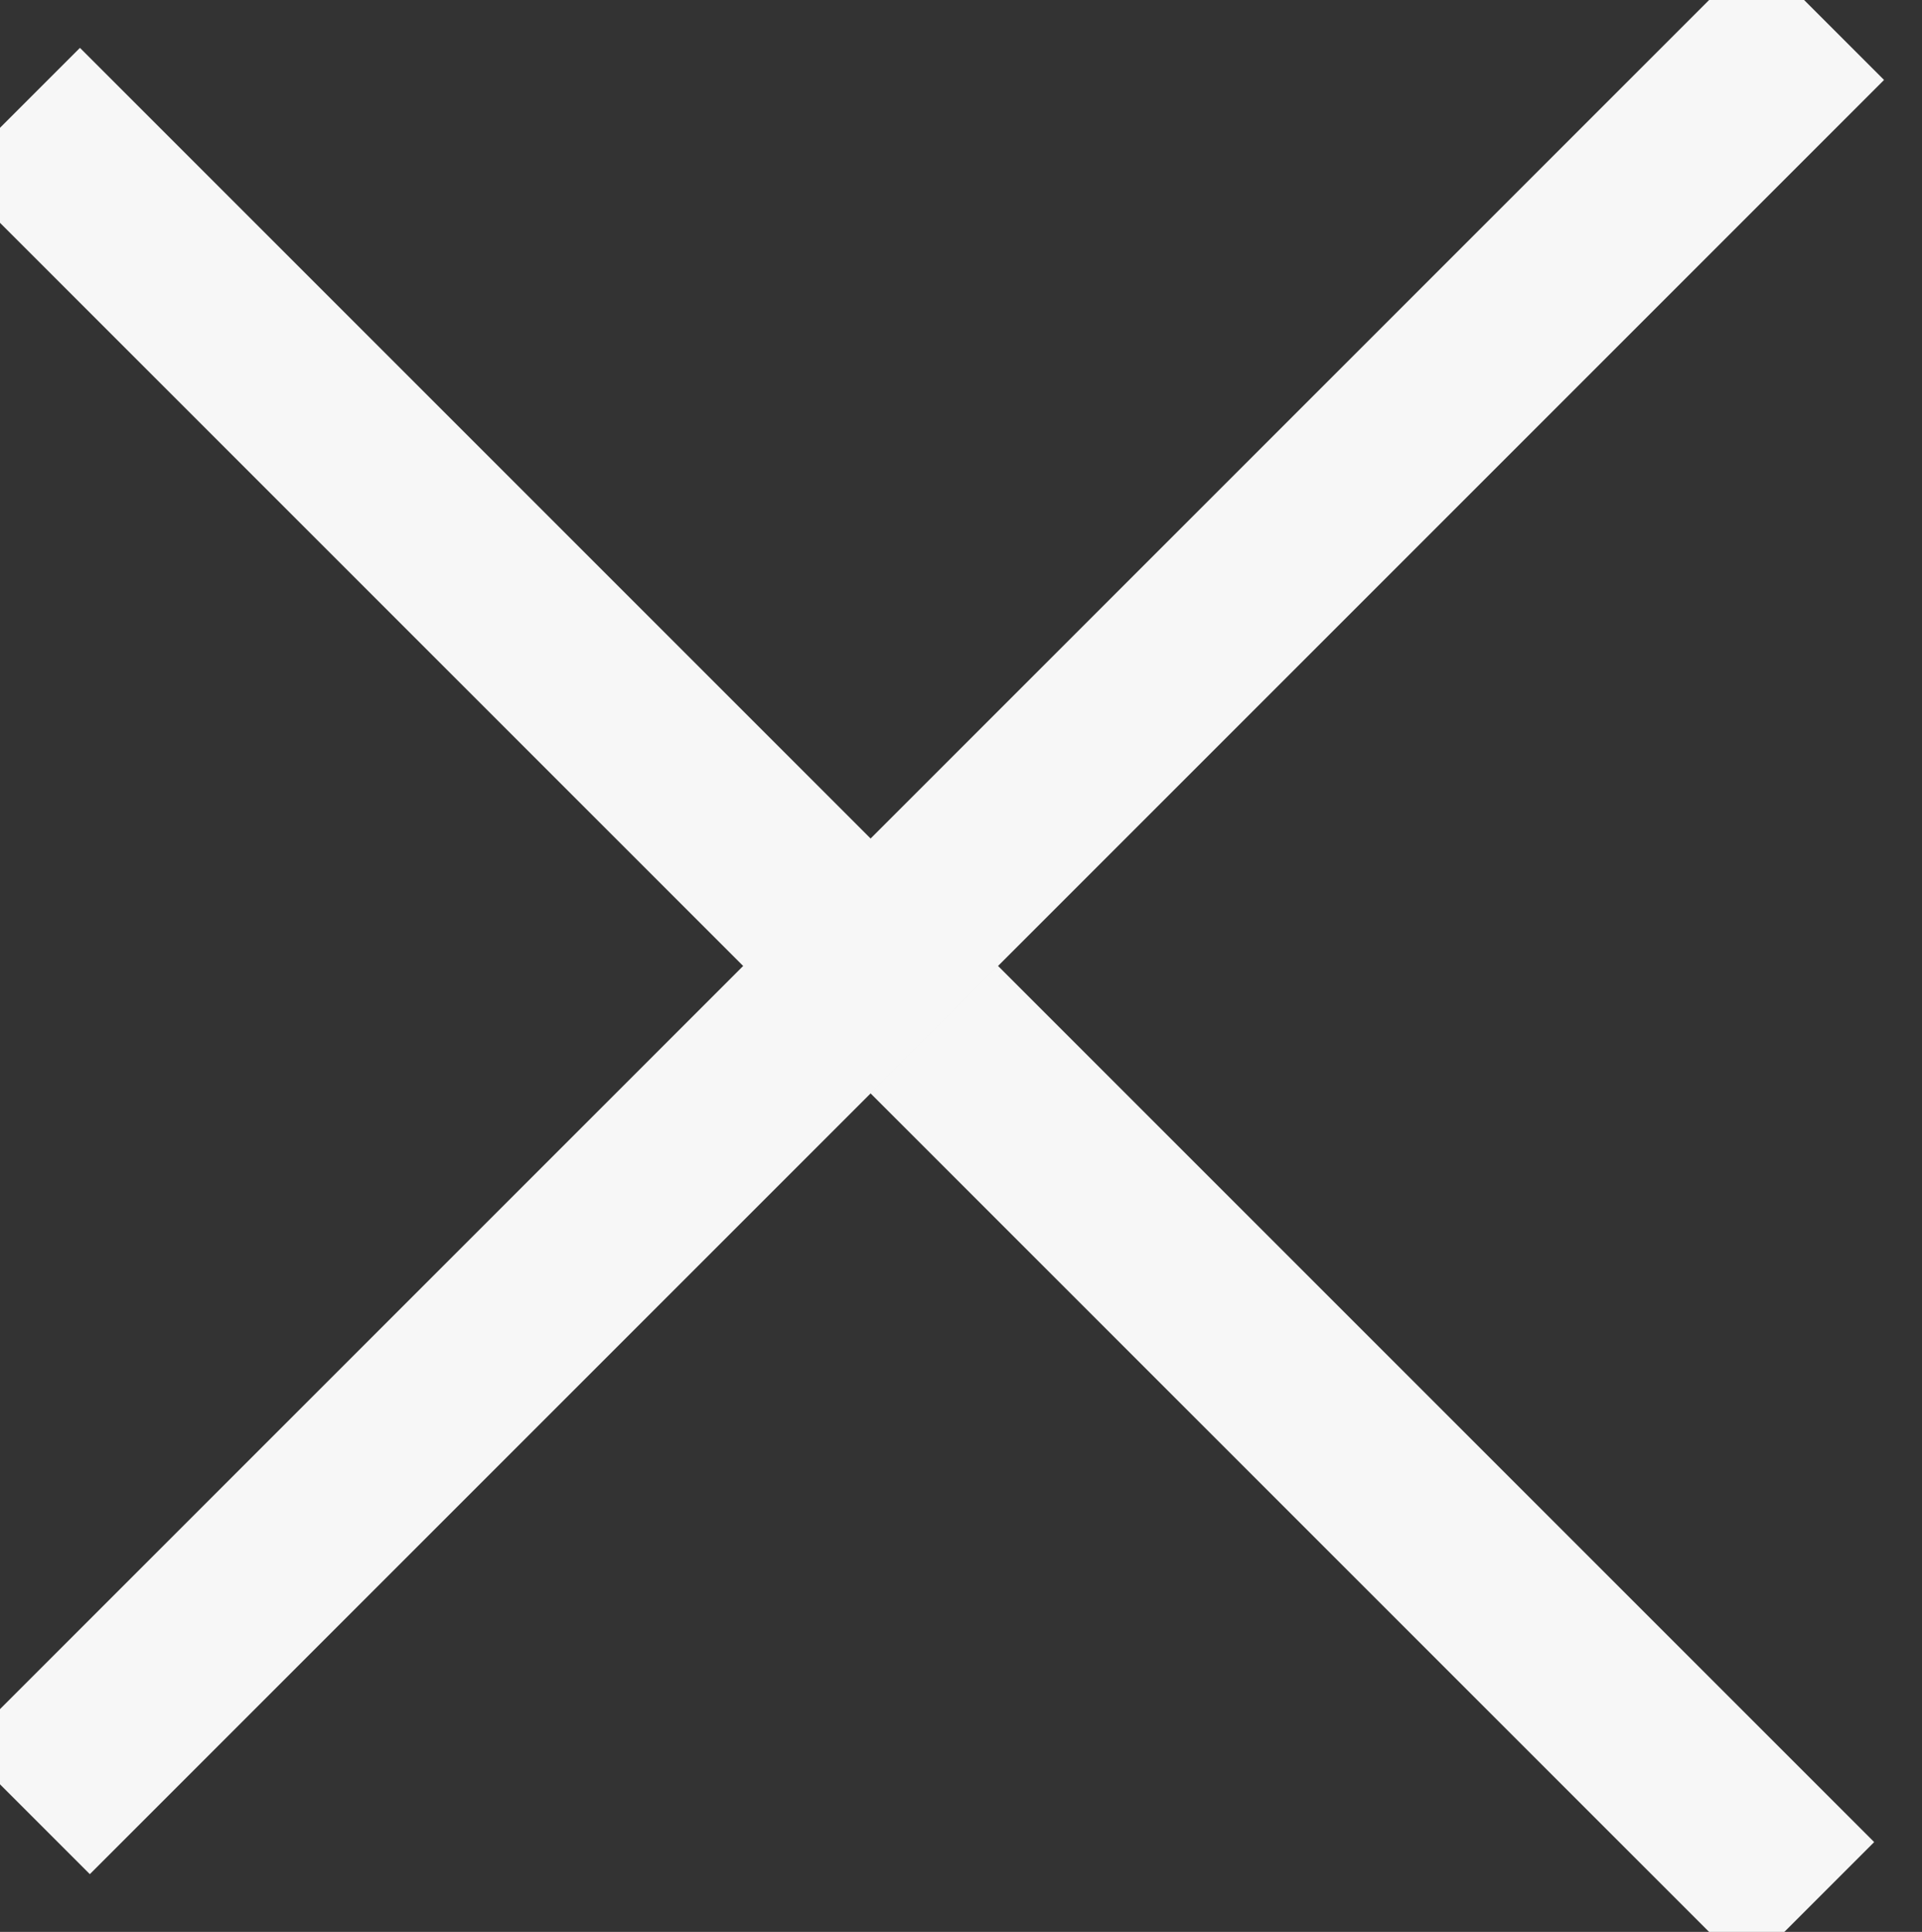 <svg height="32.151" viewBox="0 0 31.986 32.151" width="31.986" xmlns="http://www.w3.org/2000/svg"><rect x="0" y="0" width="31.986" height="32.151" fill="#333333" stroke="none"/><g fill="none" stroke="#f7f7f7" stroke-width="3"><path d="m6656.563 745v42.234" transform="matrix(.707 -.707 .707 .707 -5232.635 4181.332)"/><path d="m6656.563 745v42.234" transform="matrix(.707 .707 -.707 .707 -4149.181 -5232.635)"/></g></svg>